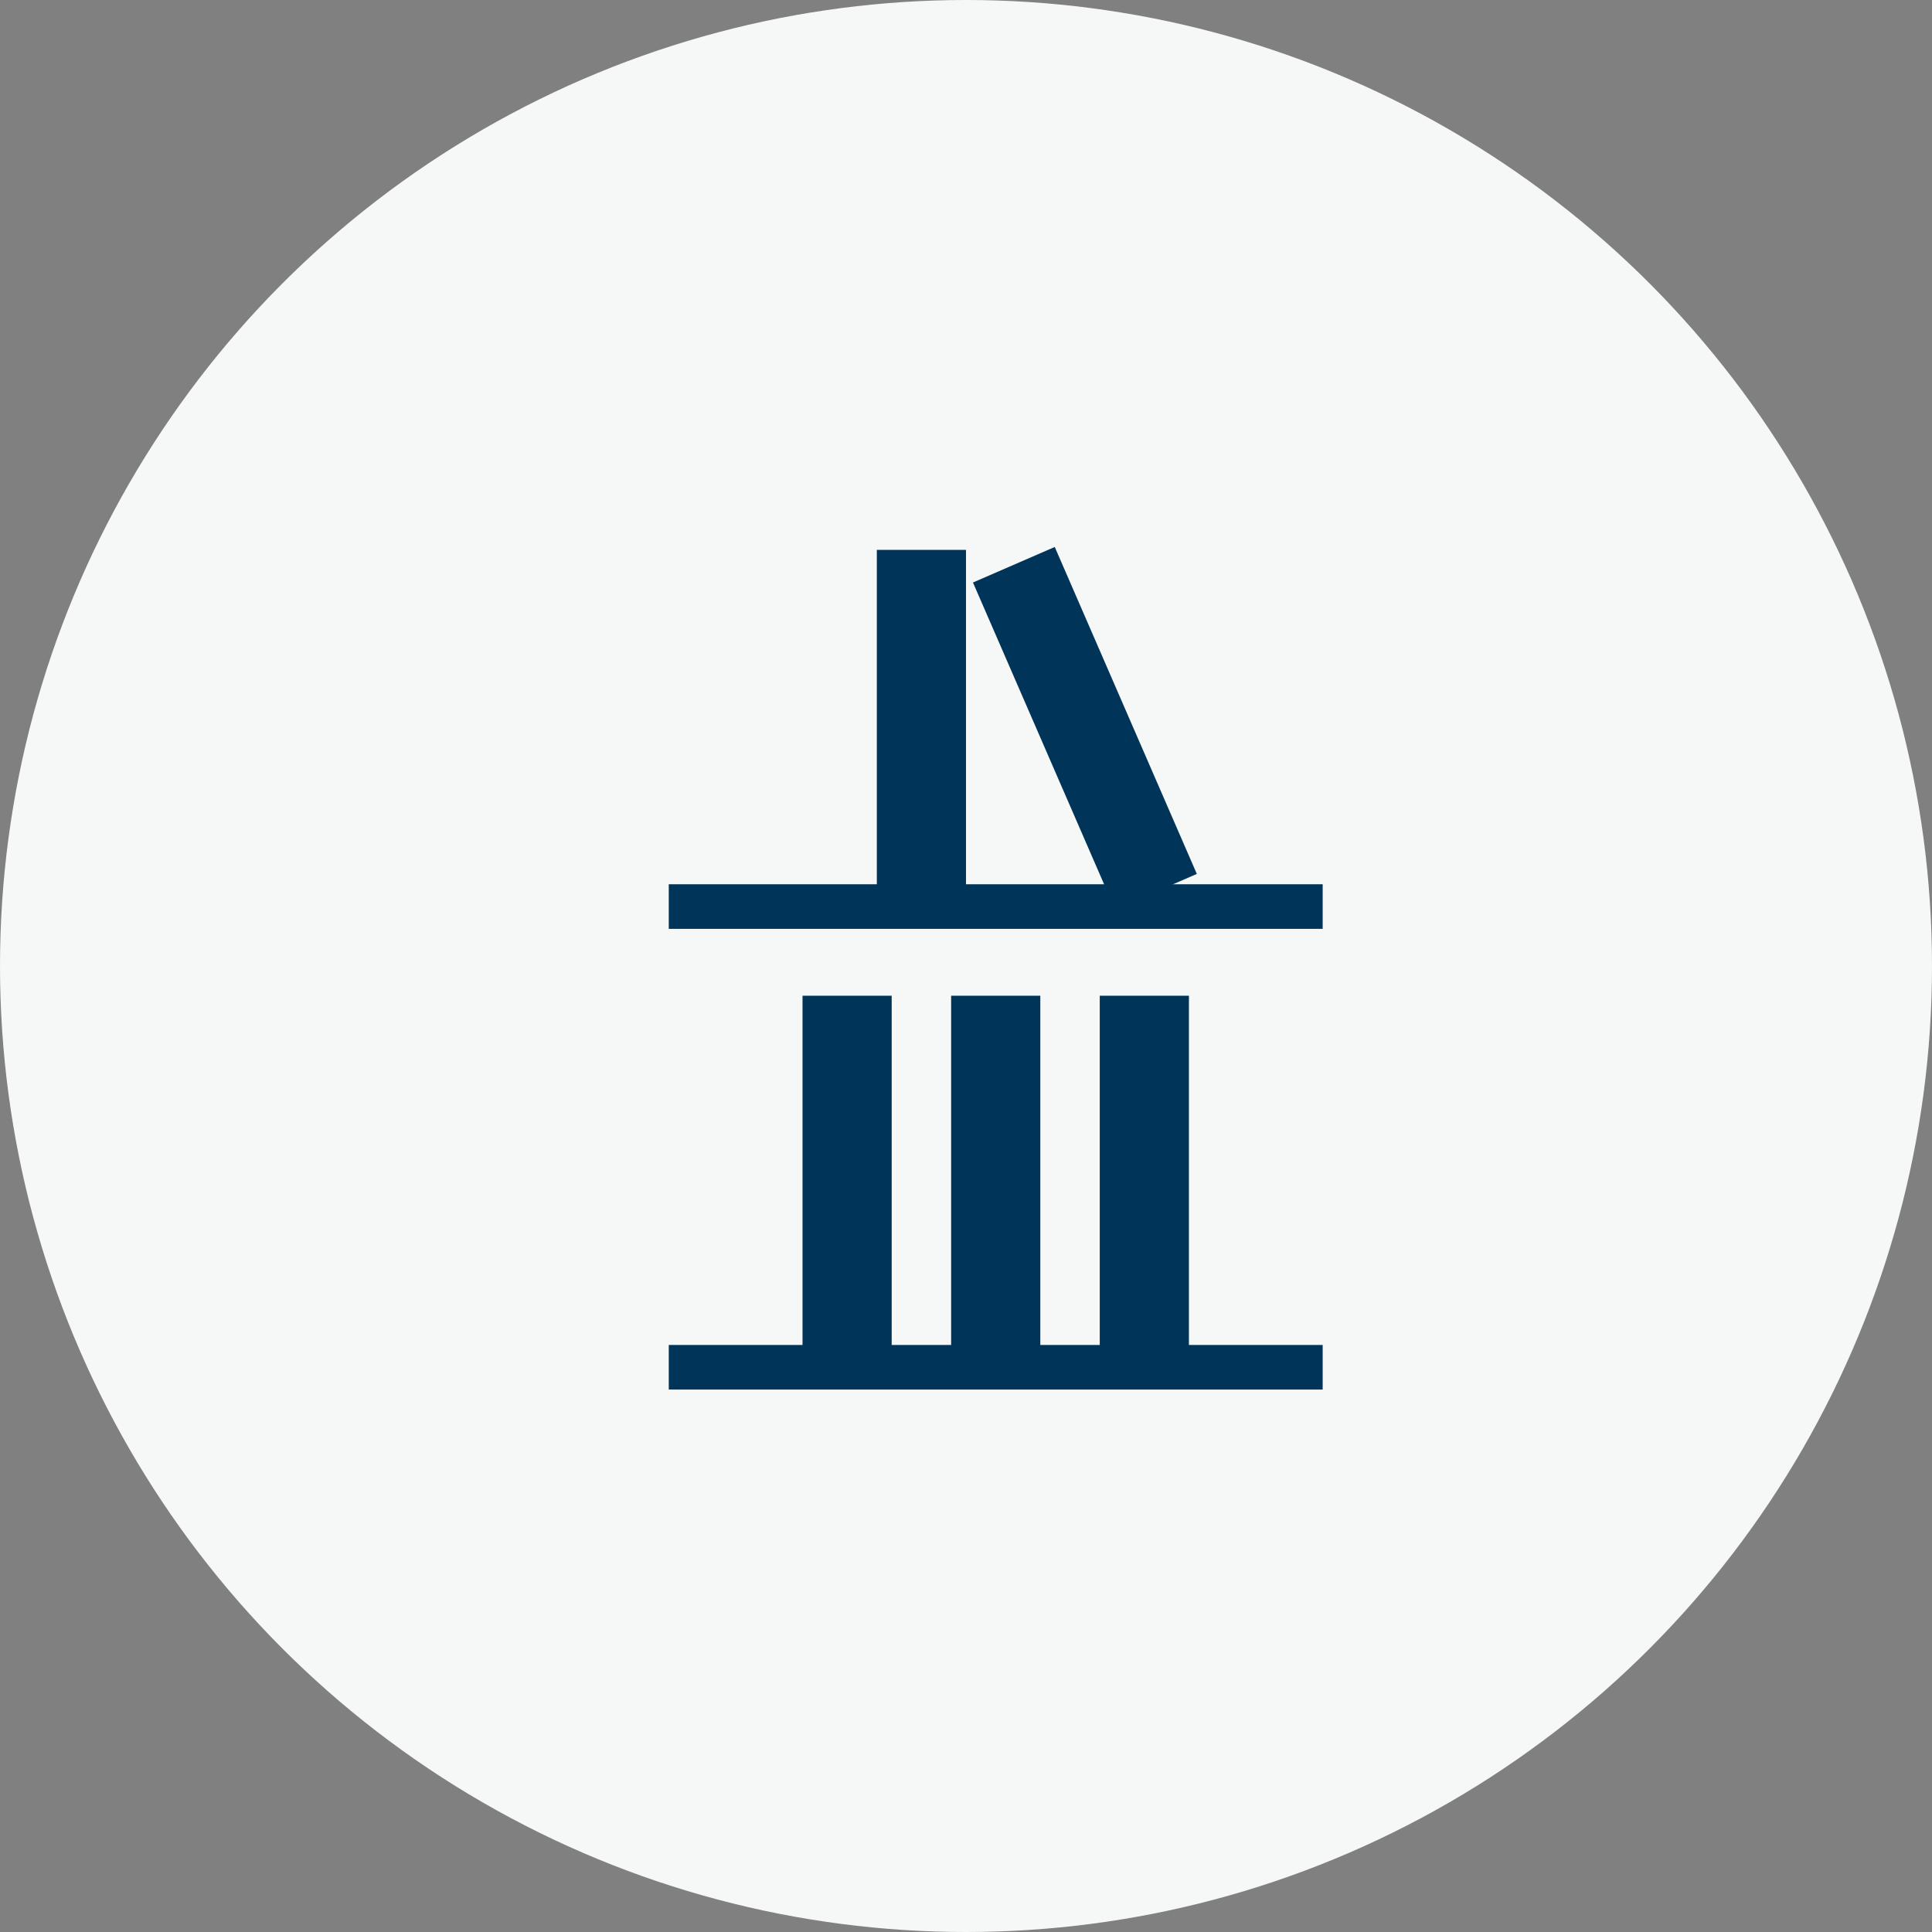 <svg xmlns="http://www.w3.org/2000/svg" viewBox="0 0 130 130"><rect x="0" y="0" width="130" height="130" fill="#808080" stroke="none"/><circle cx="65" cy="65" r="65" fill="#f6f7f7"/><path d="M45 61h44M45 92h44" stroke-width="3" fill="none" stroke="#003559" stroke-miterlimit="10"/><path d="M62 37v24m6.22-23l9.56 22M57 67v24m10-24v24m10-24v24" stroke-width="6" fill="none" stroke="#003559" stroke-miterlimit="10"/></svg>
